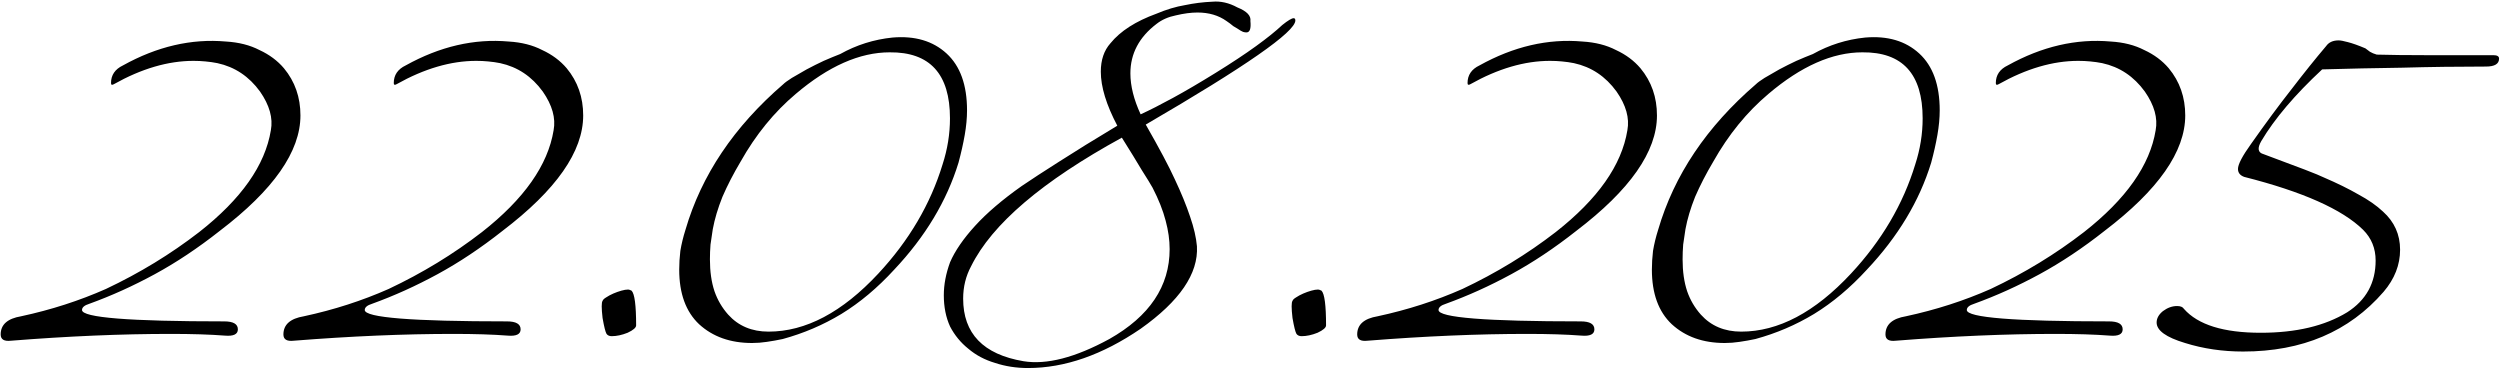 <?xml version="1.0" encoding="UTF-8"?> <svg xmlns="http://www.w3.org/2000/svg" width="879" height="130" viewBox="0 0 879 130" fill="none"><path d="M79.035 118C73.835 117.6 67.502 117.4 60.035 117.4C42.702 117.4 23.968 118.2 3.835 119.8C1.435 120.067 0.235 119.333 0.235 117.6C0.235 114.133 2.635 112 7.435 111.2C17.968 108.933 27.902 105.733 37.235 101.6C49.102 96 60.035 89.333 70.035 81.6C84.835 70 93.235 58.067 95.235 45.8C96.035 41.533 94.769 37 91.435 32.2C87.569 26.867 82.569 23.533 76.435 22.2C75.102 21.933 73.702 21.733 72.235 21.6C70.902 21.467 69.502 21.4 68.035 21.4C59.102 21.4 49.769 24.133 40.035 29.6C39.368 30 39.035 29.867 39.035 29.2C39.035 26.4 40.435 24.333 43.235 23C55.235 16.333 67.302 13.533 79.435 14.6C83.969 14.867 87.902 15.867 91.235 17.6C94.702 19.2 97.569 21.333 99.835 24C103.702 28.667 105.635 34.2 105.635 40.6C105.635 53.267 96.168 66.8 77.235 81.2C69.635 87.2 62.035 92.267 54.435 96.4C46.835 100.533 39.169 104 31.435 106.8C29.702 107.333 28.835 108.067 28.835 109C28.835 111.667 45.502 113 78.835 113C82.035 113 83.635 113.933 83.635 115.8C83.635 117.533 82.102 118.267 79.035 118ZM178.449 118C173.249 117.6 166.916 117.4 159.449 117.4C142.116 117.4 123.383 118.2 103.249 119.8C100.849 120.067 99.649 119.333 99.649 117.6C99.649 114.133 102.049 112 106.849 111.2C117.383 108.933 127.316 105.733 136.649 101.6C148.516 96 159.449 89.333 169.449 81.6C184.249 70 192.649 58.067 194.649 45.8C195.449 41.533 194.183 37 190.849 32.2C186.983 26.867 181.983 23.533 175.849 22.2C174.516 21.933 173.116 21.733 171.649 21.6C170.316 21.467 168.916 21.4 167.449 21.4C158.516 21.4 149.183 24.133 139.449 29.6C138.783 30 138.449 29.867 138.449 29.2C138.449 26.4 139.849 24.333 142.649 23C154.649 16.333 166.716 13.533 178.849 14.6C183.383 14.867 187.316 15.867 190.649 17.6C194.116 19.2 196.983 21.333 199.249 24C203.116 28.667 205.049 34.2 205.049 40.6C205.049 53.267 195.583 66.8 176.649 81.2C169.049 87.2 161.449 92.267 153.849 96.4C146.249 100.533 138.583 104 130.849 106.8C129.116 107.333 128.249 108.067 128.249 109C128.249 111.667 144.916 113 178.249 113C181.449 113 183.049 113.933 183.049 115.8C183.049 117.533 181.516 118.267 178.449 118ZM223.663 114.4C223.663 115.2 222.663 116.067 220.663 117C218.663 117.8 216.797 118.2 215.063 118.2C214.263 118.2 213.663 117.933 213.263 117.4C212.863 116.733 212.397 114.867 211.863 111.8C211.463 108.333 211.463 106.333 211.863 105.8C211.997 105.4 212.397 105 213.063 104.6C213.863 104.067 214.73 103.6 215.663 103.2C216.597 102.8 217.53 102.467 218.463 102.2C219.397 101.933 220.197 101.8 220.863 101.8C221.13 101.8 221.53 101.933 222.063 102.2C223.13 103.267 223.663 107.333 223.663 114.4ZM275.41 29.6C275.943 29.067 276.943 28.333 278.41 27.4C280.01 26.467 281.743 25.467 283.61 24.4C285.61 23.333 287.61 22.333 289.61 21.4C291.743 20.467 293.677 19.667 295.41 19C301.143 15.8 307.277 13.867 313.81 13.2C321.677 12.533 328.01 14.4 332.81 18.8C337.61 23.2 340.01 29.867 340.01 38.8C340.01 41.467 339.743 44.333 339.21 47.4C338.677 50.467 337.943 53.733 337.01 57.2C332.877 70.667 325.343 83.2 314.41 94.8C308.543 101.2 302.343 106.4 295.81 110.4C289.41 114.267 282.543 117.2 275.21 119.2C273.343 119.6 271.477 119.933 269.61 120.2C267.877 120.467 266.143 120.6 264.41 120.6C256.81 120.6 250.61 118.4 245.81 114C241.143 109.6 238.81 103.2 238.81 94.8C238.81 92.667 238.943 90.467 239.21 88.2C239.61 85.8 240.21 83.333 241.01 80.8C246.61 61.6 258.077 44.533 275.41 29.6ZM312.81 18.4C302.277 18.4 291.277 23.267 279.81 33C272.21 39.4 265.743 47.333 260.41 56.8C257.877 61.067 255.743 65.2 254.01 69.2C252.41 73.2 251.277 77 250.61 80.6C250.343 82.467 250.077 84.267 249.81 86C249.677 87.733 249.61 89.467 249.61 91.2C249.61 95.467 250.143 99.2 251.21 102.4C252.277 105.467 253.877 108.2 256.01 110.6C259.61 114.6 264.343 116.6 270.21 116.6C283.277 116.6 296.143 109.8 308.81 96.2C319.61 84.6 327.143 71.8 331.41 57.8C333.143 52.467 334.01 47.067 334.01 41.6C334.01 26 326.943 18.267 312.81 18.4ZM420.845 86.6C421.378 96.2 414.778 105.867 401.045 115.6C387.578 124.8 374.378 129.4 361.445 129.4C357.311 129.4 353.445 128.8 349.845 127.6C346.245 126.533 343.111 124.867 340.445 122.6C337.778 120.467 335.645 117.867 334.045 114.8C332.578 111.6 331.845 107.933 331.845 103.8C331.845 100.067 332.578 96.2 334.045 92.2C335.778 88.2 338.711 83.933 342.845 79.4C346.978 74.867 352.445 70.2 359.245 65.4C362.578 63.133 366.978 60.267 372.445 56.8C378.045 53.2 384.845 49 392.845 44.2C388.978 36.867 387.045 30.533 387.045 25.2C387.045 21.067 388.178 17.733 390.445 15.2C393.911 10.933 399.311 7.467 406.645 4.8C410.111 3.333 413.445 2.333 416.645 1.8C419.845 1.133 423.045 0.733 426.245 0.6C429.178 0.333 432.111 1 435.045 2.6C438.378 3.933 439.911 5.533 439.645 7.4C439.911 10.067 439.445 11.4 438.245 11.4C437.845 11.4 437.445 11.333 437.045 11.2C436.778 11.067 436.511 10.933 436.245 10.8C435.445 10.267 434.578 9.733 433.645 9.2C432.845 8.533 432.045 7.933 431.245 7.4C428.445 5.4 425.045 4.4 421.045 4.4C418.778 4.4 416.245 4.733 413.445 5.4C410.778 5.933 408.511 6.933 406.645 8.4C400.511 13.067 397.445 18.867 397.445 25.8C397.445 30.2 398.645 35 401.045 40.2C404.245 38.733 408.045 36.8 412.445 34.4C416.845 32 421.845 29.067 427.445 25.6C433.045 22.133 437.778 19 441.645 16.2C445.511 13.4 448.578 10.933 450.845 8.8C452.845 7.2 454.178 6.4 454.845 6.4C455.245 6.4 455.445 6.667 455.445 7.2C455.445 11.2 437.911 23.4 402.845 43.8C407.645 52.2 411.045 58.6 413.045 63C415.311 67.8 417.111 72.2 418.445 76.2C419.778 80.067 420.578 83.533 420.845 86.6ZM341.445 93.6C339.578 97.067 338.645 100.867 338.645 105C338.645 117.267 345.711 124.6 359.845 127C367.978 128.333 378.045 125.733 390.045 119.2C404.178 111.2 411.245 100.667 411.245 87.6C411.245 84.4 410.778 81.067 409.845 77.6C408.911 74 407.378 70.133 405.245 66C404.578 64.8 403.311 62.733 401.445 59.8C399.711 56.867 397.378 53.067 394.445 48.4C366.445 63.733 348.778 78.8 341.445 93.6ZM466.241 114.4C466.241 115.2 465.241 116.067 463.241 117C461.241 117.8 459.375 118.2 457.641 118.2C456.841 118.2 456.241 117.933 455.841 117.4C455.441 116.733 454.975 114.867 454.441 111.8C454.041 108.333 454.041 106.333 454.441 105.8C454.575 105.4 454.975 105 455.641 104.6C456.441 104.067 457.308 103.6 458.241 103.2C459.175 102.8 460.108 102.467 461.041 102.2C461.975 101.933 462.775 101.8 463.441 101.8C463.708 101.8 464.108 101.933 464.641 102.2C465.708 103.267 466.241 107.333 466.241 114.4ZM555.988 118C550.788 117.6 544.455 117.4 536.988 117.4C519.655 117.4 500.922 118.2 480.788 119.8C478.388 120.067 477.188 119.333 477.188 117.6C477.188 114.133 479.588 112 484.388 111.2C494.922 108.933 504.855 105.733 514.188 101.6C526.055 96 536.988 89.333 546.988 81.6C561.788 70 570.188 58.067 572.188 45.8C572.988 41.533 571.722 37 568.388 32.2C564.522 26.867 559.522 23.533 553.388 22.2C552.055 21.933 550.655 21.733 549.188 21.6C547.855 21.467 546.455 21.4 544.988 21.4C536.055 21.4 526.722 24.133 516.988 29.6C516.322 30 515.988 29.867 515.988 29.2C515.988 26.4 517.388 24.333 520.188 23C532.188 16.333 544.255 13.533 556.388 14.6C560.922 14.867 564.855 15.867 568.188 17.6C571.655 19.2 574.522 21.333 576.788 24C580.655 28.667 582.588 34.2 582.588 40.6C582.588 53.267 573.122 66.8 554.188 81.2C546.588 87.2 538.988 92.267 531.388 96.4C523.788 100.533 516.122 104 508.388 106.8C506.655 107.333 505.788 108.067 505.788 109C505.788 111.667 522.455 113 555.788 113C558.988 113 560.588 113.933 560.588 115.8C560.588 117.533 559.055 118.267 555.988 118ZM617.402 29.6C617.936 29.067 618.936 28.333 620.402 27.4C622.002 26.467 623.736 25.467 625.602 24.4C627.602 23.333 629.602 22.333 631.602 21.4C633.736 20.467 635.669 19.667 637.402 19C643.136 15.8 649.269 13.867 655.802 13.2C663.669 12.533 670.002 14.4 674.802 18.8C679.602 23.2 682.002 29.867 682.002 38.8C682.002 41.467 681.736 44.333 681.202 47.4C680.669 50.467 679.936 53.733 679.002 57.2C674.869 70.667 667.336 83.2 656.402 94.8C650.536 101.2 644.336 106.4 637.802 110.4C631.402 114.267 624.536 117.2 617.202 119.2C615.336 119.6 613.469 119.933 611.602 120.2C609.869 120.467 608.136 120.6 606.402 120.6C598.802 120.6 592.602 118.4 587.802 114C583.136 109.6 580.802 103.2 580.802 94.8C580.802 92.667 580.936 90.467 581.202 88.2C581.602 85.8 582.202 83.333 583.002 80.8C588.602 61.6 600.069 44.533 617.402 29.6ZM654.802 18.4C644.269 18.4 633.269 23.267 621.802 33C614.202 39.4 607.736 47.333 602.402 56.8C599.869 61.067 597.736 65.2 596.002 69.2C594.402 73.2 593.269 77 592.602 80.6C592.336 82.467 592.069 84.267 591.802 86C591.669 87.733 591.602 89.467 591.602 91.2C591.602 95.467 592.136 99.2 593.202 102.4C594.269 105.467 595.869 108.2 598.002 110.6C601.602 114.6 606.336 116.6 612.202 116.6C625.269 116.6 638.136 109.8 650.802 96.2C661.602 84.6 669.136 71.8 673.402 57.8C675.136 52.467 676.002 47.067 676.002 41.6C676.002 26 668.936 18.267 654.802 18.4ZM741.73 118C736.53 117.6 730.197 117.4 722.73 117.4C705.397 117.4 686.664 118.2 666.53 119.8C664.13 120.067 662.93 119.333 662.93 117.6C662.93 114.133 665.33 112 670.13 111.2C680.664 108.933 690.597 105.733 699.93 101.6C711.797 96 722.73 89.333 732.73 81.6C747.53 70 755.93 58.067 757.93 45.8C758.73 41.533 757.464 37 754.13 32.2C750.264 26.867 745.264 23.533 739.13 22.2C737.797 21.933 736.397 21.733 734.93 21.6C733.597 21.467 732.197 21.4 730.73 21.4C721.797 21.4 712.464 24.133 702.73 29.6C702.064 30 701.73 29.867 701.73 29.2C701.73 26.4 703.13 24.333 705.93 23C717.93 16.333 729.997 13.533 742.13 14.6C746.664 14.867 750.597 15.867 753.93 17.6C757.397 19.2 760.264 21.333 762.53 24C766.397 28.667 768.33 34.2 768.33 40.6C768.33 53.267 758.864 66.8 739.93 81.2C732.33 87.2 724.73 92.267 717.13 96.4C709.53 100.533 701.864 104 694.13 106.8C692.397 107.333 691.53 108.067 691.53 109C691.53 111.667 708.197 113 741.53 113C744.73 113 746.33 113.933 746.33 115.8C746.33 117.533 744.797 118.267 741.73 118ZM838.071 102.6C825.938 116.6 809.471 123.6 788.671 123.6C781.471 123.6 774.671 122.6 768.271 120.6C761.604 118.6 758.271 116.2 758.271 113.4C758.271 111.933 759.004 110.6 760.471 109.4C762.071 108.2 763.738 107.6 765.471 107.6C766.671 107.6 767.471 107.933 767.871 108.6C772.804 114.2 781.804 117 794.871 117C807.271 117 817.404 114.6 825.271 109.8C831.938 105.533 835.271 99.467 835.271 91.6C835.271 87.333 833.804 83.733 830.871 80.8C823.538 73.6 809.604 67.4 789.071 62.2C787.604 61.667 786.871 60.733 786.871 59.4C786.871 57.8 788.404 54.867 791.471 50.6C796.538 43.4 801.271 37 805.671 31.4C810.071 25.667 814.138 20.6 817.871 16.2C818.804 14.867 820.271 14.2 822.271 14.2C822.938 14.2 824.004 14.4 825.471 14.8C827.071 15.2 829.138 15.933 831.671 17C832.071 17.267 832.604 17.667 833.271 18.2C833.938 18.6 834.738 18.933 835.671 19.2C840.338 19.333 846.071 19.4 852.871 19.4C859.804 19.4 867.738 19.4 876.671 19.4C878.004 19.4 878.671 19.8 878.671 20.6C878.671 22.467 877.138 23.4 874.071 23.4C864.071 23.4 854.271 23.533 844.671 23.8C835.071 23.933 825.671 24.133 816.471 24.4C806.871 33.333 799.738 41.733 795.071 49.6C793.604 52.133 793.871 53.667 795.871 54.2C802.004 56.467 806.804 58.267 810.271 59.6C813.738 60.933 816.004 61.867 817.071 62.4C821.738 64.4 825.804 66.4 829.271 68.4C832.738 70.267 835.604 72.267 837.871 74.4C841.871 78 843.871 82.467 843.871 87.8C843.871 93.133 841.938 98.067 838.071 102.6Z" fill="black"></path></svg> 